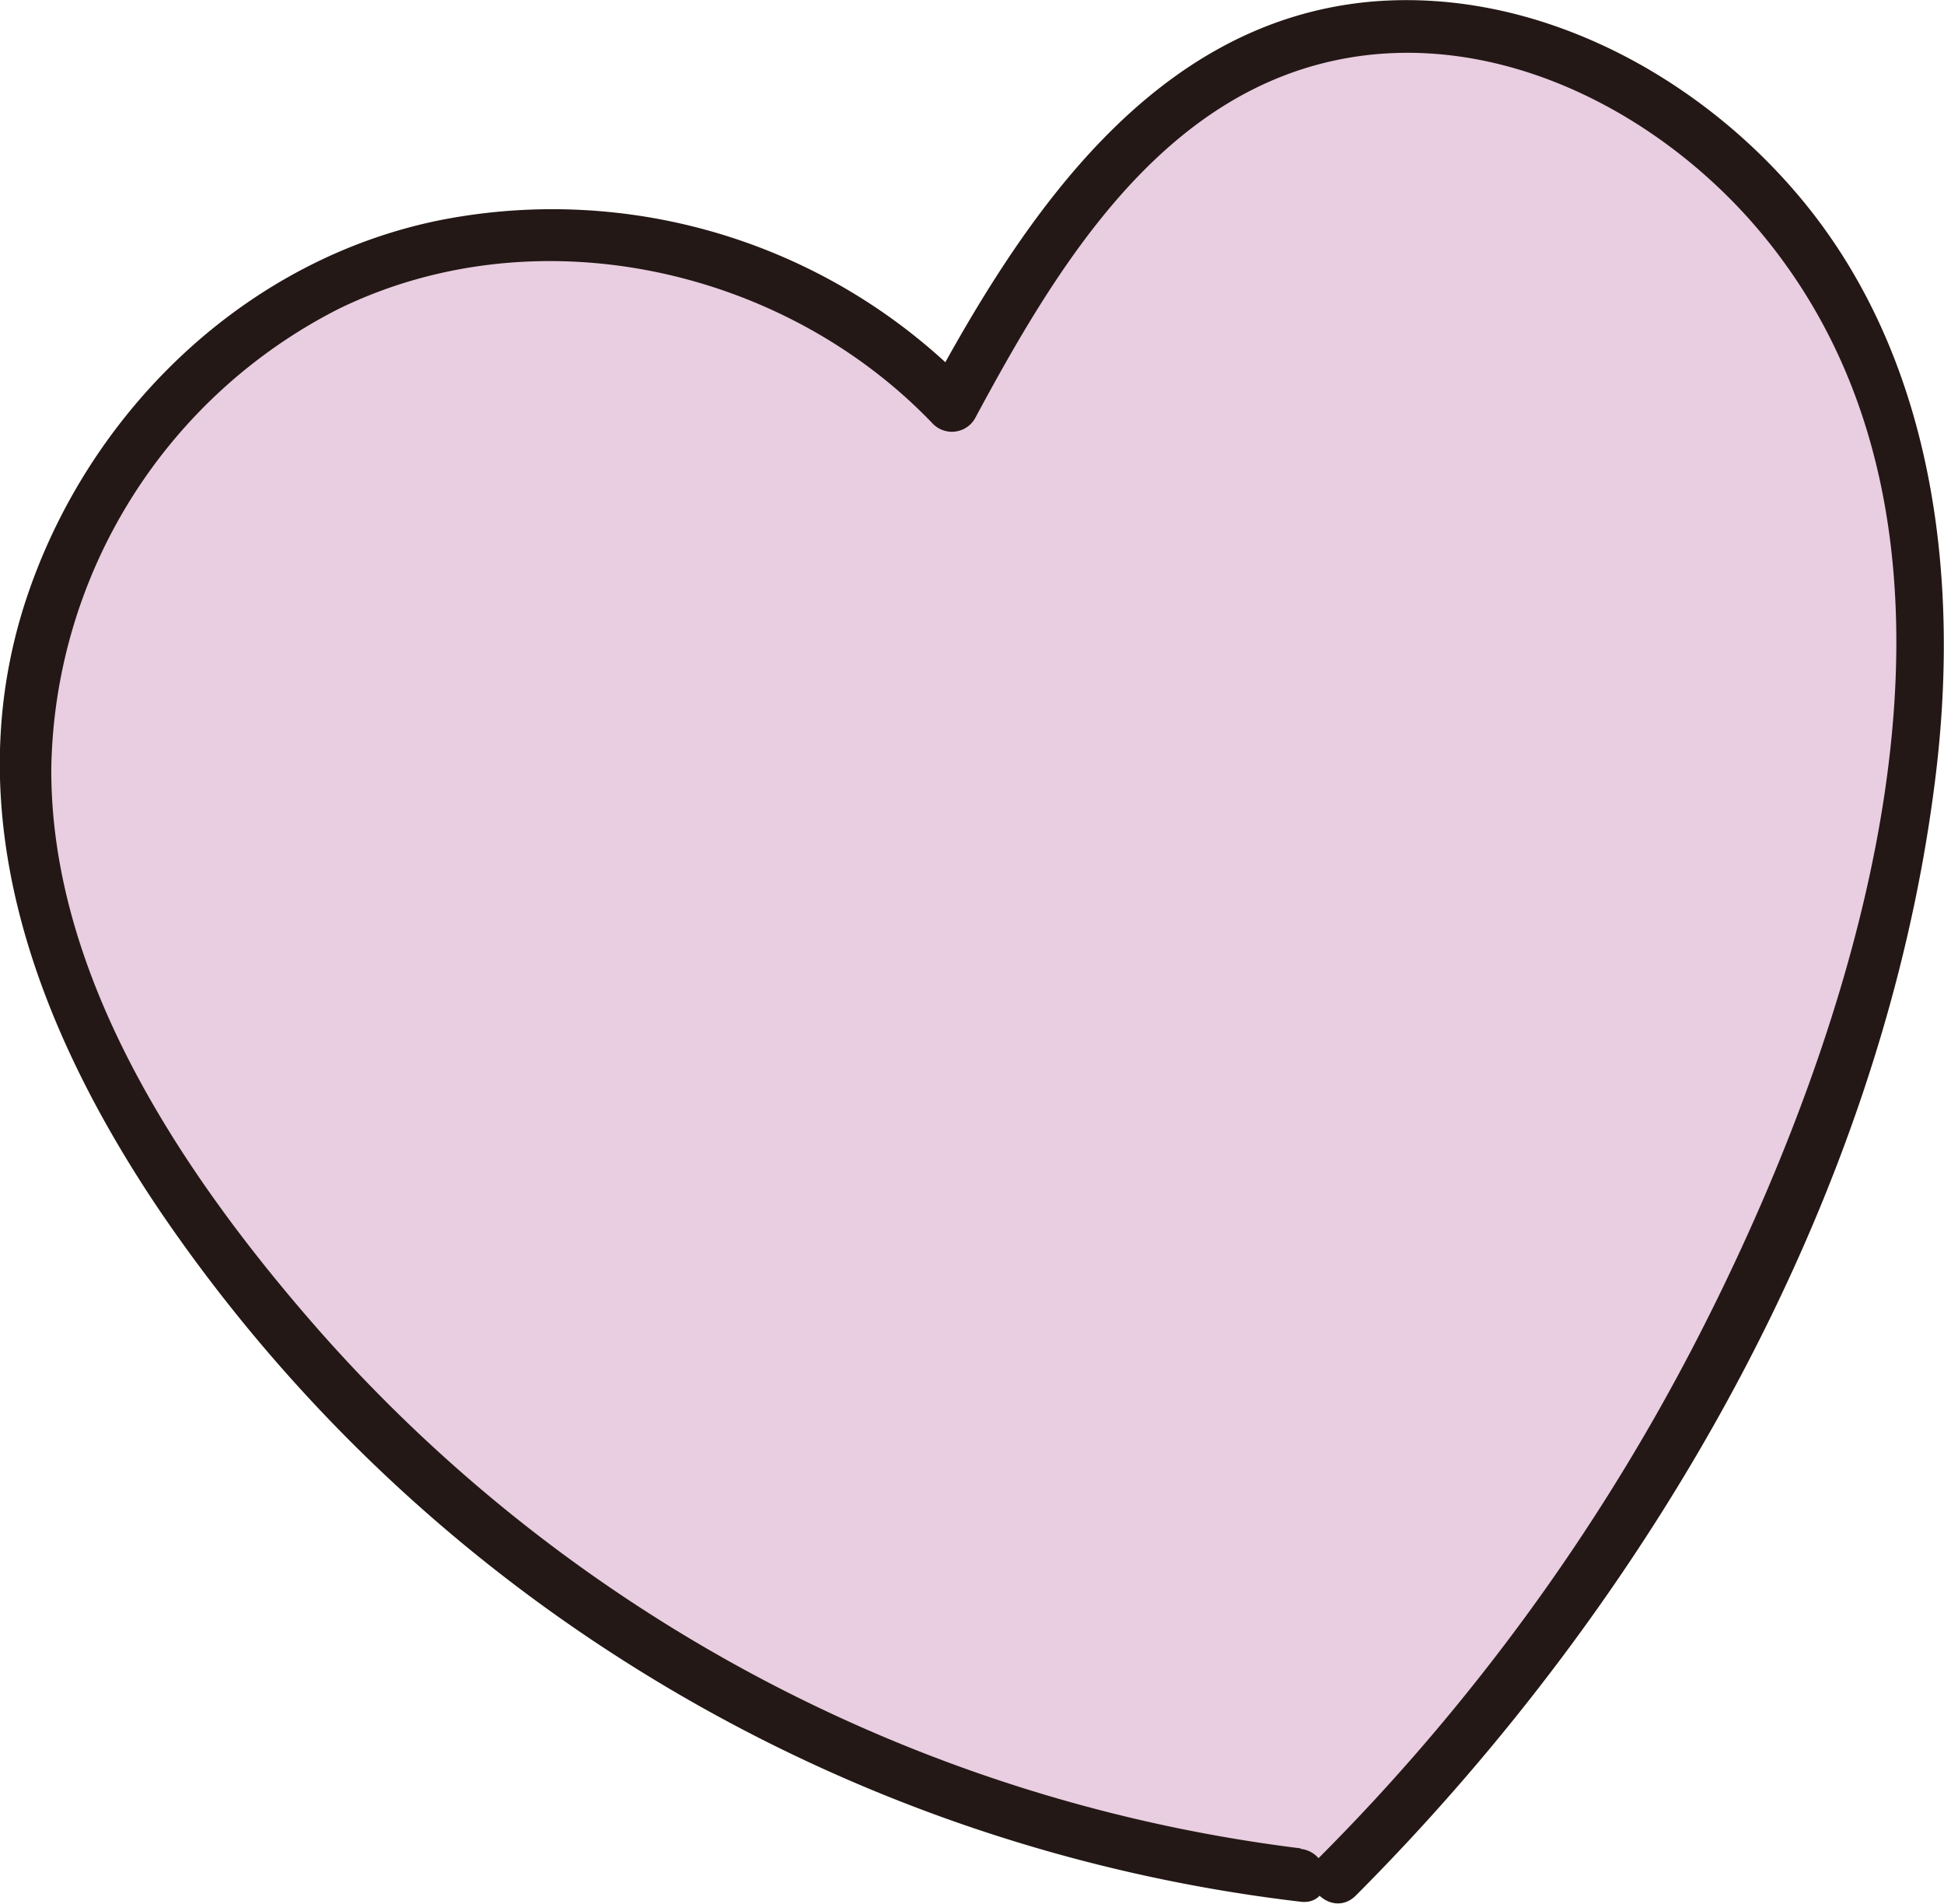 <svg xmlns="http://www.w3.org/2000/svg" viewBox="0 0 151.57 148.4"><defs><style>.cls-1{fill:#e9cde0;}.cls-2{fill:#231815;}</style></defs><title>heartmini</title><g id="レイヤー_2" data-name="レイヤー 2"><g id="レイヤー_1-2" data-name="レイヤー 1"><path class="cls-1" d="M101.41,146.14a123.21,123.21,0,0,1-88.72-55.2C7.34,82.59,3,73.33,2.07,63.44.54,46.25,10.93,28.63,26.73,21.66s35.81-2.77,47.48,10C80.15,20.5,87.34,8.89,99,4.12c17.12-7,37.64,4.71,45.46,21.47s5.59,36.57.11,54.24a161.8,161.8,0,0,1-40.3,66.51"/><path class="cls-2" d="M101.41,144.08a122,122,0,0,1-76.77-40.64C14.29,91.6,3.91,76.17,4,59.86A40.92,40.92,0,0,1,26.46,24.05c15.4-7.48,34.67-3.18,46.29,9A2.08,2.08,0,0,0,76,32.65c6.24-11.6,14.21-25,28.13-27.95C116.85,2,130,9,137.83,18.79,157.26,43,144.63,80.69,132,105a162.48,162.48,0,0,1-29.2,39.85c-1.88,1.88,1,4.8,2.91,2.91,22.94-23,41-54.14,45.14-86.73,2-15.56.09-32.64-10.13-45.19C132.7,6,119.89-1,106.89.13c-17,1.54-27.06,16.69-34.46,30.44l3.24-.42a45.32,45.32,0,0,0-41.3-13c-15,3-27.1,14.56-32.09,28.86-6,17.13.59,34.23,10.3,48.55a124.44,124.44,0,0,0,36,34.86,125.55,125.55,0,0,0,52.83,18.82c2.63.32,2.6-3.81,0-4.12Z"/></g></g></svg>